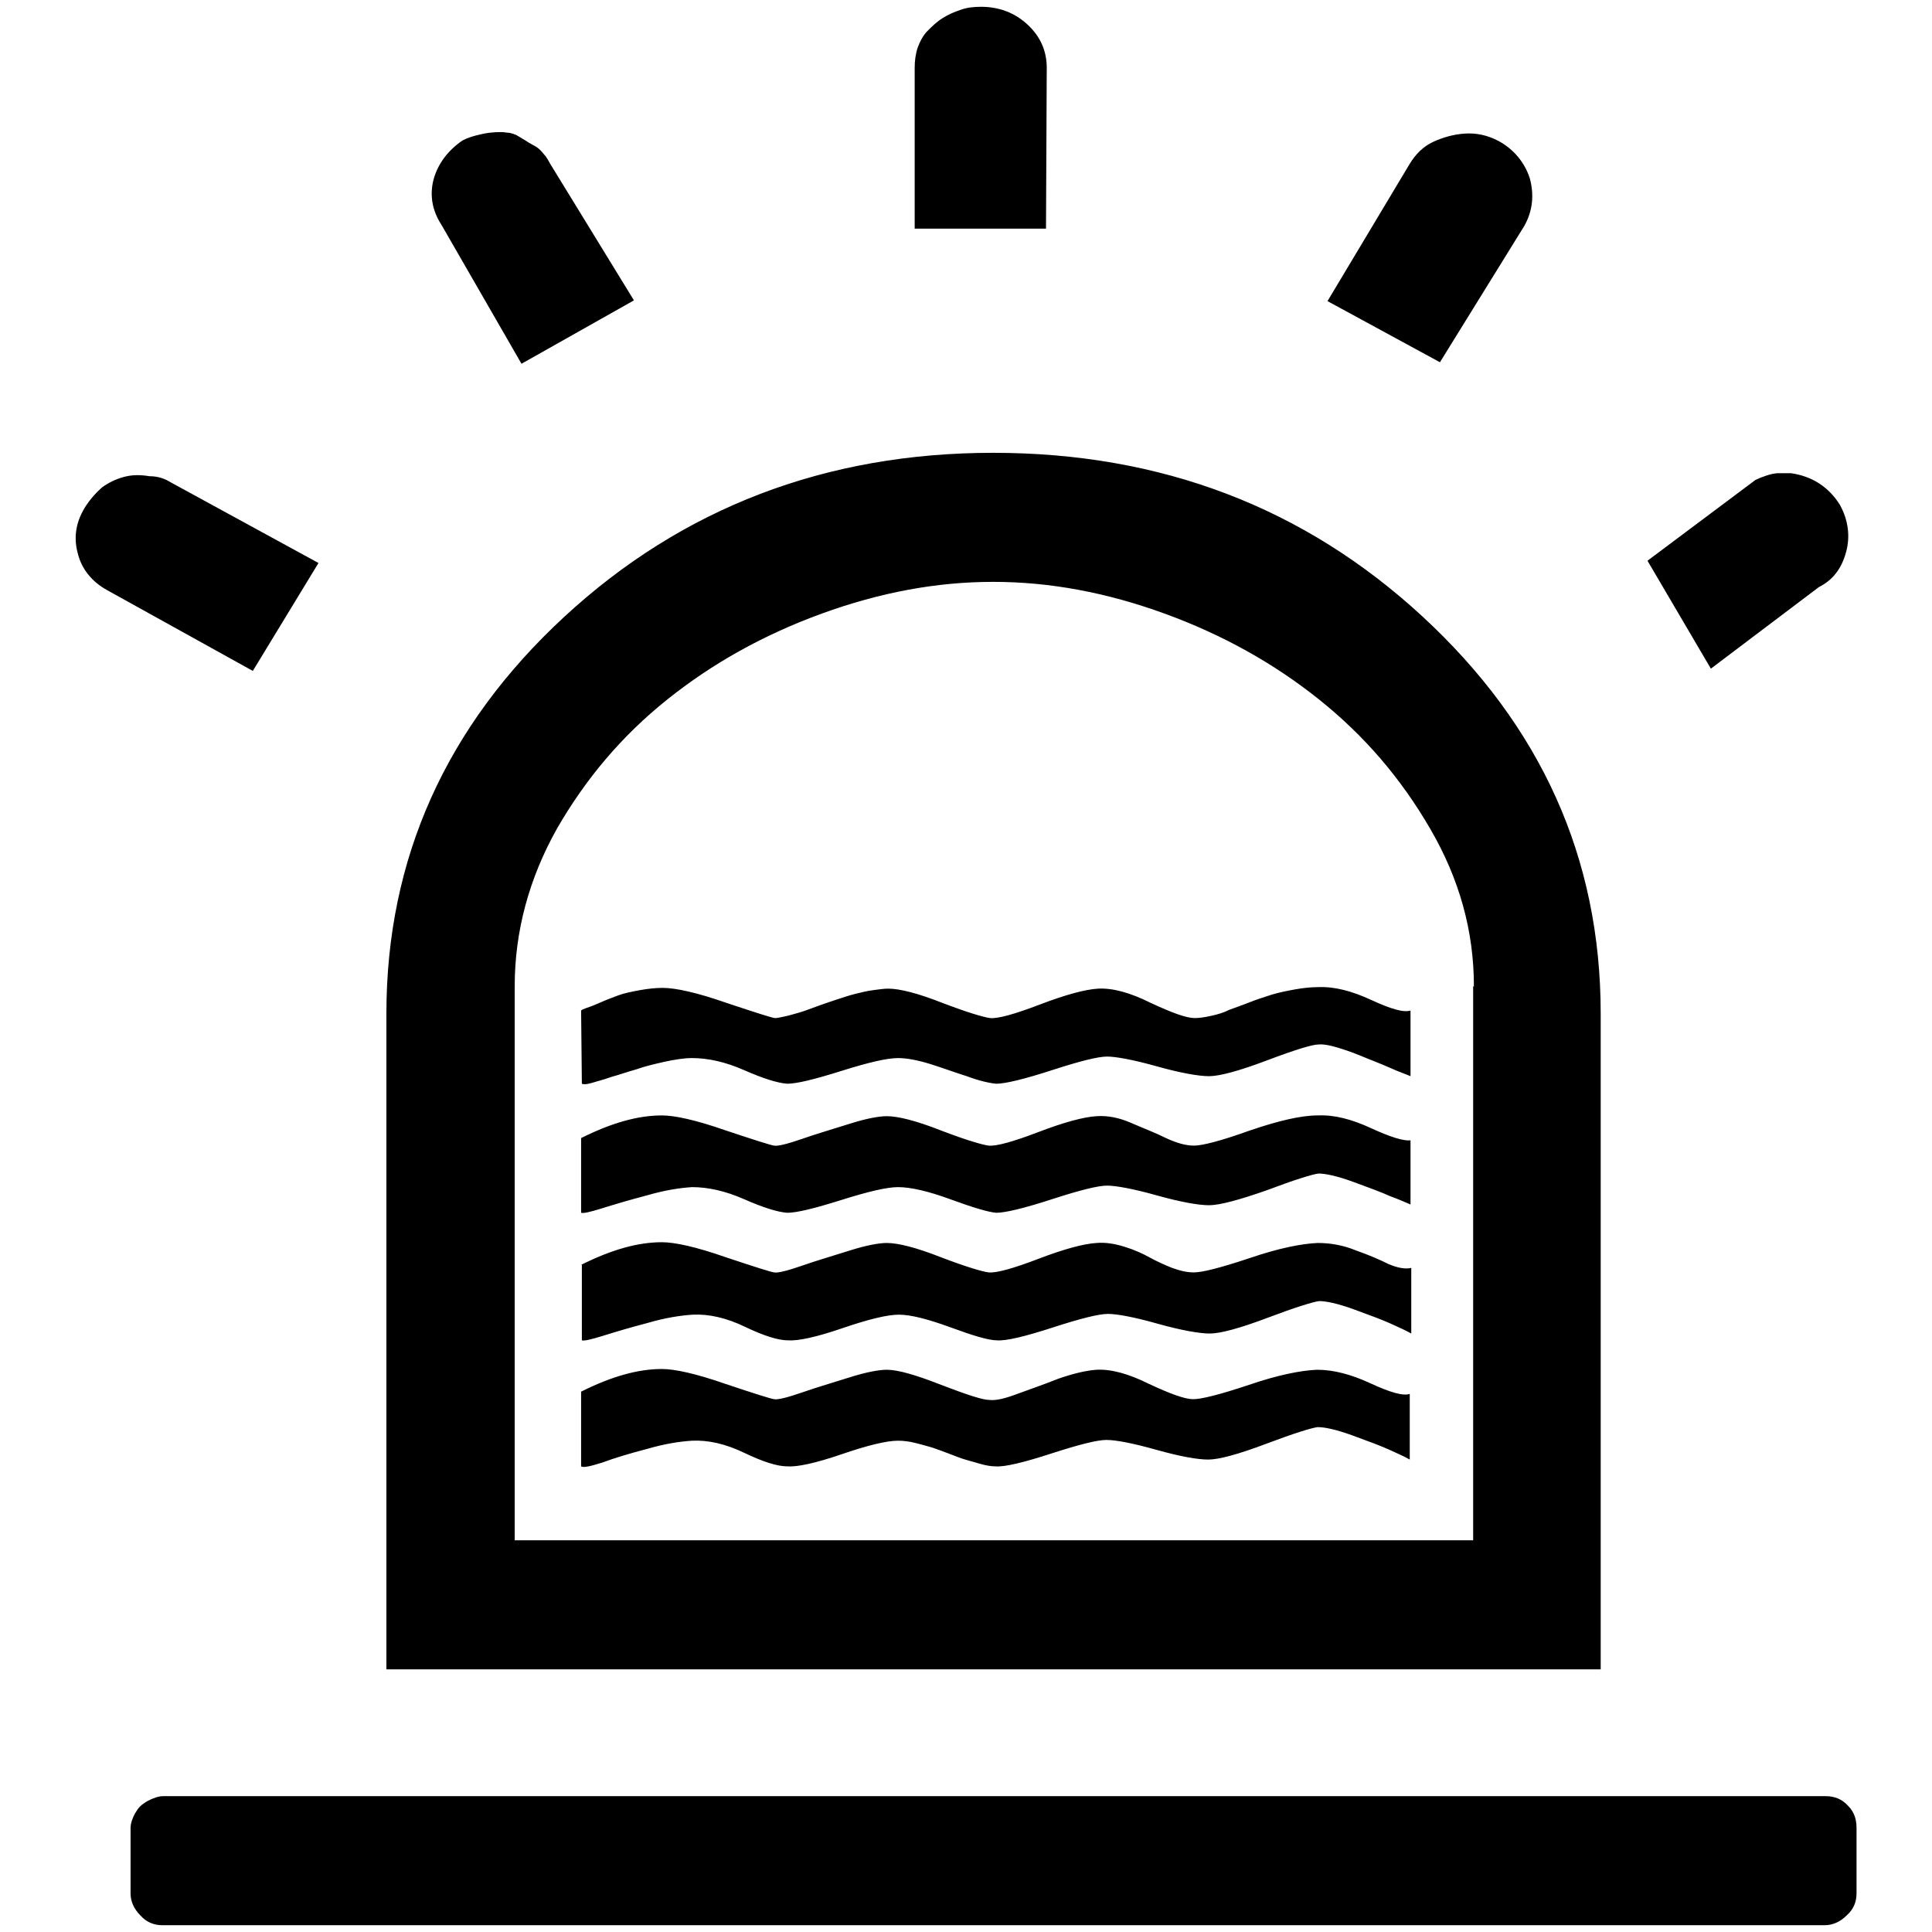 <?xml version="1.0" encoding="utf-8"?>
<!-- Svg Vector Icons : http://www.onlinewebfonts.com/icon -->
<!DOCTYPE svg PUBLIC "-//W3C//DTD SVG 1.1//EN" "http://www.w3.org/Graphics/SVG/1.1/DTD/svg11.dtd">
<svg version="1.1" xmlns="http://www.w3.org/2000/svg" xmlns:xlink="http://www.w3.org/1999/xlink" x="0px" y="0px" viewBox="0 0 256 256" enable-background="new 0 0 256 256" xml:space="preserve">
<g><g><path fill="#000000" d="M33.5,88.9L14.2,78.2c-2-1.1-3.4-2.8-3.9-4.9c-0.6-2.2-0.2-4.3,1.1-6.3c0.6-0.9,1.3-1.7,2.1-2.4c0.8-0.6,1.8-1.1,2.9-1.4c1.1-0.3,2.2-0.3,3.4-0.1c1.1,0,2,0.3,2.8,0.8l19.6,10.7L33.5,88.9z M244.9,239.3c0.8,0.8,1.1,1.8,1.1,2.9v8.7c0,1.1-0.4,2.1-1.3,2.9c-0.8,0.8-1.8,1.3-2.9,1.3H21.5c-1.1,0-2.1-0.4-2.9-1.3c-0.8-0.8-1.3-1.8-1.3-2.9v-8.7c0-0.4,0.1-0.8,0.3-1.3c0.2-0.5,0.4-0.8,0.6-1.1c0.2-0.3,0.5-0.6,0.8-0.8c0.4-0.3,0.8-0.5,1.3-0.7c0.5-0.2,0.9-0.3,1.3-0.3h220.3C243.1,238,244.1,238.4,244.9,239.3z M212.1,221.2H51.2v-86.9c0-20.5,7.9-38.1,23.6-52.6C90.4,67.3,109.4,60,131.6,60c22.2,0,41.2,7.2,56.9,21.7c15.7,14.5,23.6,32,23.6,52.6V221.2z M58.5,29.8c-1.3-2-1.6-4.1-1-6.2c0.6-2,1.9-3.7,3.8-5c0.8-0.4,1.5-0.6,2.4-0.8c0.8-0.2,1.7-0.3,2.7-0.3c0.4,0,0.8,0.1,1.1,0.1c0.4,0.1,0.8,0.2,1.1,0.4s0.7,0.4,1,0.6c0.3,0.2,0.6,0.4,1,0.6c0.4,0.2,0.7,0.4,1,0.7c0.3,0.3,0.5,0.6,0.7,0.8c0.2,0.3,0.4,0.6,0.6,1L84,39.8l-14.9,8.4L58.5,29.8z M195.3,130.7c0-7.3-1.9-14.2-5.8-20.9s-8.7-12.3-14.7-17.1c-6-4.8-12.8-8.6-20.5-11.4c-7.7-2.8-15.2-4.2-22.7-4.2s-15,1.4-22.7,4.2c-7.7,2.8-14.5,6.6-20.5,11.4c-6,4.8-10.8,10.5-14.6,17.1c-3.7,6.6-5.6,13.6-5.6,20.9v73.4h127V130.7L195.3,130.7z M138.6,30.3h-17.4V9c0-0.9,0.1-1.8,0.4-2.7c0.3-0.8,0.7-1.6,1.3-2.2c0.6-0.6,1.2-1.2,2-1.7c0.8-0.5,1.5-0.8,2.4-1.1c0.8-0.3,1.7-0.4,2.7-0.4c2.4,0,4.5,0.8,6.2,2.4s2.5,3.5,2.5,5.7L138.6,30.3L138.6,30.3z M190.8,48l-14.9-8.1l10.9-18.2c0.8-1.3,1.8-2.3,3.1-2.9c1.3-0.6,2.7-1,4.2-1.1c1.5-0.1,3,0.2,4.5,1c2,1.1,3.4,2.8,4.1,4.9c0.6,2.2,0.4,4.3-0.7,6.3L190.8,48z M226.7,88.6l-8.4-14.3l14.3-10.7c0.4-0.2,0.9-0.4,1.5-0.6c0.6-0.2,1.2-0.3,1.5-0.3h1.7c2.8,0.4,5,1.8,6.5,4.2c1.1,2,1.4,4.2,0.8,6.3c-0.6,2.2-1.8,3.7-3.6,4.6L226.7,88.6z"/><path fill="#000000" d="M77,133.9c0.1-0.1,0.3-0.2,0.6-0.3s0.9-0.3,1.8-0.7s1.7-0.7,2.5-1c0.8-0.3,1.8-0.5,2.9-0.7c1.1-0.2,2.1-0.3,3-0.3c1.7,0,4.5,0.6,8.5,2c3.9,1.3,6.1,2,6.4,2c0.3,0,0.7-0.1,1.2-0.2c0.5-0.1,1.2-0.3,1.9-0.5c0.7-0.2,1.5-0.5,2.3-0.8c0.8-0.3,1.7-0.6,2.6-0.9c0.9-0.3,1.8-0.6,2.6-0.8c0.8-0.2,1.6-0.4,2.4-0.5c0.8-0.1,1.4-0.2,2-0.2c1.5,0,3.9,0.6,7.2,1.9c3.4,1.3,5.5,1.9,6.3,2c1,0.1,3.2-0.5,6.6-1.8c3.4-1.3,6-2,7.7-2.1c1.9-0.1,4.2,0.5,7,1.9c2.8,1.3,4.7,2,5.8,2c0.6,0,1.3-0.1,2.2-0.3s1.6-0.4,2.4-0.8c0.8-0.3,1.7-0.6,2.7-1c1-0.4,2-0.7,2.9-1c1-0.3,2-0.5,3.1-0.7c1.1-0.2,2.2-0.3,3-0.3c2.2-0.1,4.5,0.5,7.1,1.7s4.3,1.7,5.2,1.4v8.7c-0.7-0.3-1.6-0.6-2.7-1.1c-1.1-0.5-2.7-1.1-4.9-2c-2.2-0.8-3.7-1.2-4.6-1.1c-0.8,0-3.1,0.7-6.8,2.1c-3.7,1.4-6.3,2.1-7.7,2.1c-1.3,0-3.7-0.4-6.9-1.3c-3.2-0.9-5.5-1.3-6.6-1.3c-1.2,0-3.6,0.6-7.3,1.8c-3.7,1.2-6.2,1.8-7.4,1.8c-1-0.1-2.3-0.4-3.9-1c-1.6-0.5-3.2-1.1-4.8-1.6c-1.6-0.5-3.1-0.8-4.3-0.8c-1.5,0-4,0.6-7.5,1.7c-3.5,1.1-5.9,1.7-7.2,1.7c-1.3-0.1-3.2-0.7-5.7-1.8c-2.5-1.1-4.8-1.6-6.9-1.6c-1.1,0-2.3,0.2-3.7,0.5c-1.3,0.3-2.6,0.6-3.7,1c-1.1,0.3-2.2,0.7-3.3,1c-1.1,0.4-2,0.6-2.6,0.8c-0.7,0.2-1.1,0.2-1.3,0.1L77,133.9L77,133.9z M77,150.8c4-2,7.5-3,10.7-3c1.7,0,4.5,0.6,8.5,2c3.9,1.3,6.1,2,6.4,2c0.4,0.1,1.7-0.2,3.7-0.9c2-0.7,4.1-1.3,6.3-2c2.2-0.7,3.9-1,4.9-1c1.5,0,3.9,0.6,7.2,1.9c3.4,1.3,5.5,1.9,6.3,2c1,0.1,3.2-0.5,6.6-1.8c3.4-1.3,6-2,7.7-2.1c1.5-0.1,3,0.2,4.6,0.9c1.6,0.7,3.2,1.3,4.6,2c1.5,0.7,2.7,1,3.7,1c1.1,0,3.5-0.6,7.4-2c3.8-1.3,6.8-2,9-2c2.2-0.1,4.5,0.5,7.1,1.7c2.6,1.2,4.3,1.7,5.2,1.6v8.5c-0.7-0.3-1.6-0.7-2.7-1.1c-1.1-0.5-2.7-1.1-4.9-1.9c-2.2-0.8-3.7-1.1-4.6-1.1c-0.8,0.1-3.1,0.8-6.8,2.2c-3.7,1.3-6.3,2-7.7,2c-1.3,0-3.7-0.4-6.9-1.3c-3.2-0.9-5.5-1.3-6.6-1.3c-1.2,0-3.6,0.6-7.3,1.8c-3.7,1.2-6.2,1.8-7.4,1.8c-1.1-0.1-3.1-0.7-6.1-1.8c-3-1.1-5.3-1.6-6.9-1.6c-1.5,0-4,0.6-7.5,1.7c-3.5,1.1-5.9,1.7-7.2,1.7c-1.3-0.1-3.2-0.7-5.7-1.8c-2.5-1.1-4.8-1.6-6.9-1.6c-1.6,0.1-3.6,0.4-6,1.1c-2.3,0.6-4.3,1.2-5.9,1.7c-1.6,0.5-2.5,0.7-2.8,0.6L77,150.8L77,150.8z M77,167.6c4-2,7.5-3,10.7-3c1.7,0,4.5,0.6,8.5,2c3.9,1.3,6.1,2,6.4,2c0.4,0.1,1.7-0.2,3.7-0.9c2-0.7,4.1-1.3,6.3-2c2.2-0.7,3.9-1,4.9-1c1.5,0,3.9,0.6,7.2,1.9c3.4,1.3,5.5,1.9,6.3,2c1,0.1,3.2-0.5,6.6-1.8c3.4-1.3,6-2,7.7-2.1c1.2-0.1,2.4,0.1,3.7,0.5c1.3,0.4,2.4,0.9,3.3,1.4s2,1,3,1.4c1.1,0.4,2,0.6,2.9,0.6c1.1,0,3.5-0.6,7.4-1.9c3.8-1.3,6.8-1.9,9-2c1.7,0,3.4,0.3,5.1,1c1.7,0.6,3.1,1.2,4.3,1.8c1.2,0.5,2.2,0.7,3,0.5v8.7c-0.7-0.4-1.6-0.8-2.7-1.3c-1.1-0.5-2.7-1.1-4.9-1.9c-2.2-0.8-3.7-1.1-4.6-1.1c-0.8,0.1-3.1,0.8-6.8,2.2c-3.7,1.4-6.3,2.1-7.7,2.1c-1.3,0-3.7-0.4-6.9-1.3c-3.2-0.9-5.4-1.3-6.6-1.3c-1.2,0-3.6,0.6-7.3,1.8c-3.7,1.2-6.2,1.8-7.4,1.7c-1.1,0-3.1-0.6-6.1-1.7c-3-1.1-5.3-1.7-6.9-1.7c-1.5,0-4,0.6-7.5,1.8c-3.5,1.2-5.9,1.7-7.2,1.6c-1.3,0-3.2-0.6-5.7-1.8s-4.8-1.7-6.9-1.6c-1.6,0.1-3.6,0.4-6,1.1c-2.3,0.6-4.3,1.2-5.9,1.7s-2.5,0.7-2.8,0.6V167.6L77,167.6z M77,184.4c4-2,7.5-3,10.7-3c1.7,0,4.5,0.6,8.5,2c3.9,1.3,6.1,2,6.4,2c0.4,0.1,1.7-0.2,3.7-0.9c2-0.7,4.1-1.3,6.3-2c2.2-0.7,3.9-1,4.9-1c1.5,0,3.9,0.7,7.2,2c3.4,1.3,5.5,2,6.4,2c0.9,0.1,2.1-0.2,3.7-0.8c1.6-0.6,3.4-1.2,5.4-2c2-0.7,3.7-1.1,5.1-1.2c1.9-0.1,4.2,0.5,7,1.9c2.8,1.3,4.7,2,5.8,2c1.1,0,3.5-0.6,7.4-1.9c3.8-1.3,6.8-1.9,9-2c2.2,0,4.5,0.6,7.1,1.8s4.3,1.7,5.2,1.4v8.7c-0.7-0.4-1.6-0.8-2.7-1.3c-1.1-0.5-2.7-1.1-4.9-1.9c-2.2-0.8-3.7-1.1-4.6-1.1c-0.8,0.1-3.1,0.8-6.8,2.2c-3.7,1.4-6.3,2.1-7.7,2.1c-1.4,0-3.7-0.4-6.9-1.3c-3.2-0.9-5.4-1.3-6.6-1.3c-1.2,0-3.6,0.6-7.3,1.8c-3.7,1.2-6.2,1.8-7.4,1.7c-0.5,0-1.2-0.1-1.9-0.3c-0.7-0.2-1.4-0.4-2.1-0.6c-0.7-0.2-1.4-0.5-2.2-0.8c-0.8-0.3-1.6-0.6-2.2-0.8c-0.7-0.2-1.4-0.4-2.2-0.6c-0.8-0.2-1.6-0.3-2.3-0.3c-1.5,0-4,0.6-7.5,1.8c-3.5,1.2-5.9,1.7-7.2,1.6c-1.3,0-3.2-0.6-5.7-1.8c-2.5-1.2-4.8-1.7-6.9-1.6c-1.6,0.1-3.6,0.4-6,1.1c-2.3,0.6-4.3,1.2-5.9,1.8c-1.6,0.5-2.5,0.7-2.8,0.5L77,184.4L77,184.4z"/></g></g>
</svg>